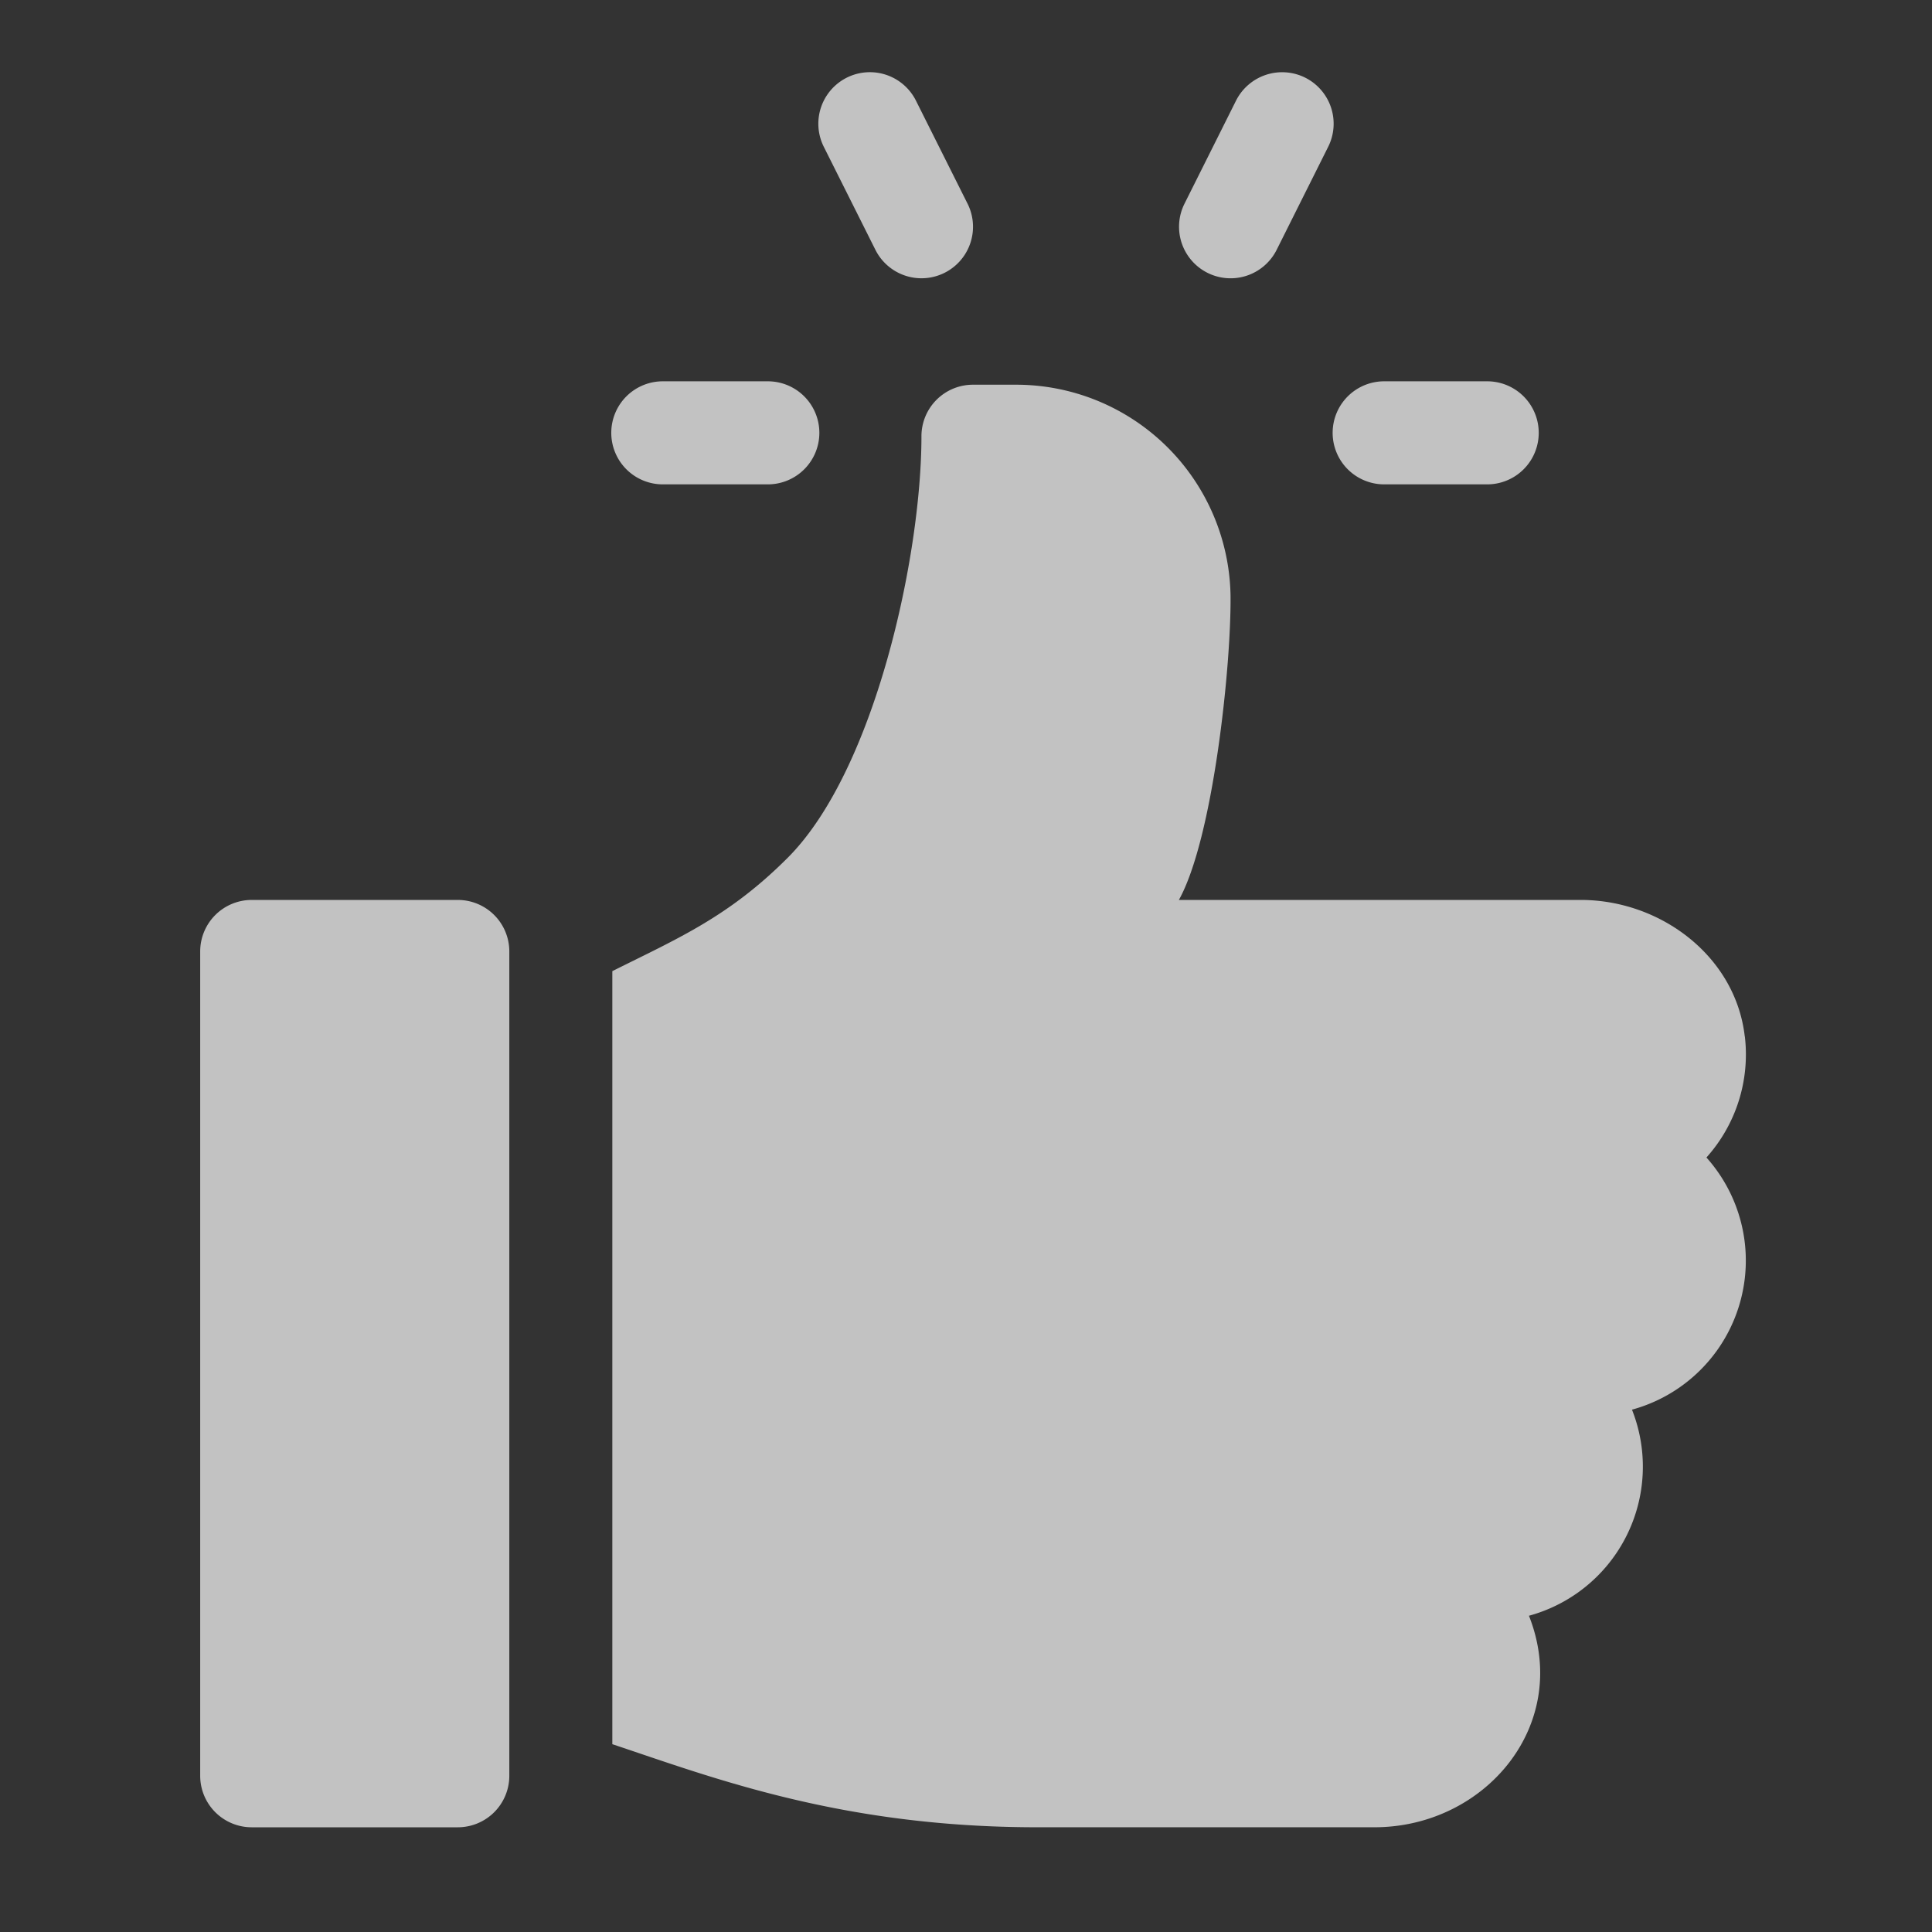 <svg xmlns="http://www.w3.org/2000/svg" width="100" height="100"><rect width="100%" height="100%" fill="#333333" stroke="none"/><defs><clipPath id="a"><path data-name="Rectangle 78" transform="translate(-10.362 -3.738)" fill="none" stroke="#707070" d="M0 0h100v100H0z"/></clipPath></defs><g data-name="Mask Group 9" clip-path="url(#a)" fill="#fff" transform="translate(10.362 3.738)" opacity=".7"><path data-name="Path 221" d="M66.667 15.999h-5.333a2.667 2.667 0 100 5.333h5.333a2.667 2.667 0 000-5.333"/><path data-name="Path 222" d="M39.719 6.806l-2.671-5.333a2.667 2.667 0 10-4.771 2.386l2.671 5.332a2.667 2.667 0 104.771-2.386"/><path data-name="Path 223" d="M57.192.28a2.673 2.673 0 00-3.578 1.193l-2.667 5.333a2.667 2.667 0 004.771 2.386l2.667-5.333A2.667 2.667 0 0057.192.28"/><path data-name="Path 224" d="M29.333 15.999h-5.337a2.667 2.667 0 100 5.333h5.333a2.667 2.667 0 100-5.333"/><path data-name="Path 225" d="M13.334 42.843H2.667A2.667 2.667 0 000 45.51v42.665a2.667 2.667 0 002.667 2.667h10.666A2.667 2.667 0 0016 88.175V45.51a2.667 2.667 0 00-2.667-2.667"/><path data-name="Path 226" d="M79.947 49.911c-.471-4.137-4.335-7.069-8.5-7.069h-20.79c1.767-3.164 2.715-12.112 2.673-15.767a11.1 11.1 0 00-11.131-10.9h-2.2a2.665 2.665 0 00-2.667 2.667c0 6.167-2.4 17.3-6.93 21.826-3.048 3.048-5.654 4.153-9.07 5.86v40.013c5.231 1.744 11.873 4.3 22 4.3h17.444c5.748 0 10.224-5.323 8-10.948a8 8 0 005.333-10.667 8 8 0 003.854-13.052 7.983 7.983 0 001.988-6.265"/></g></svg>